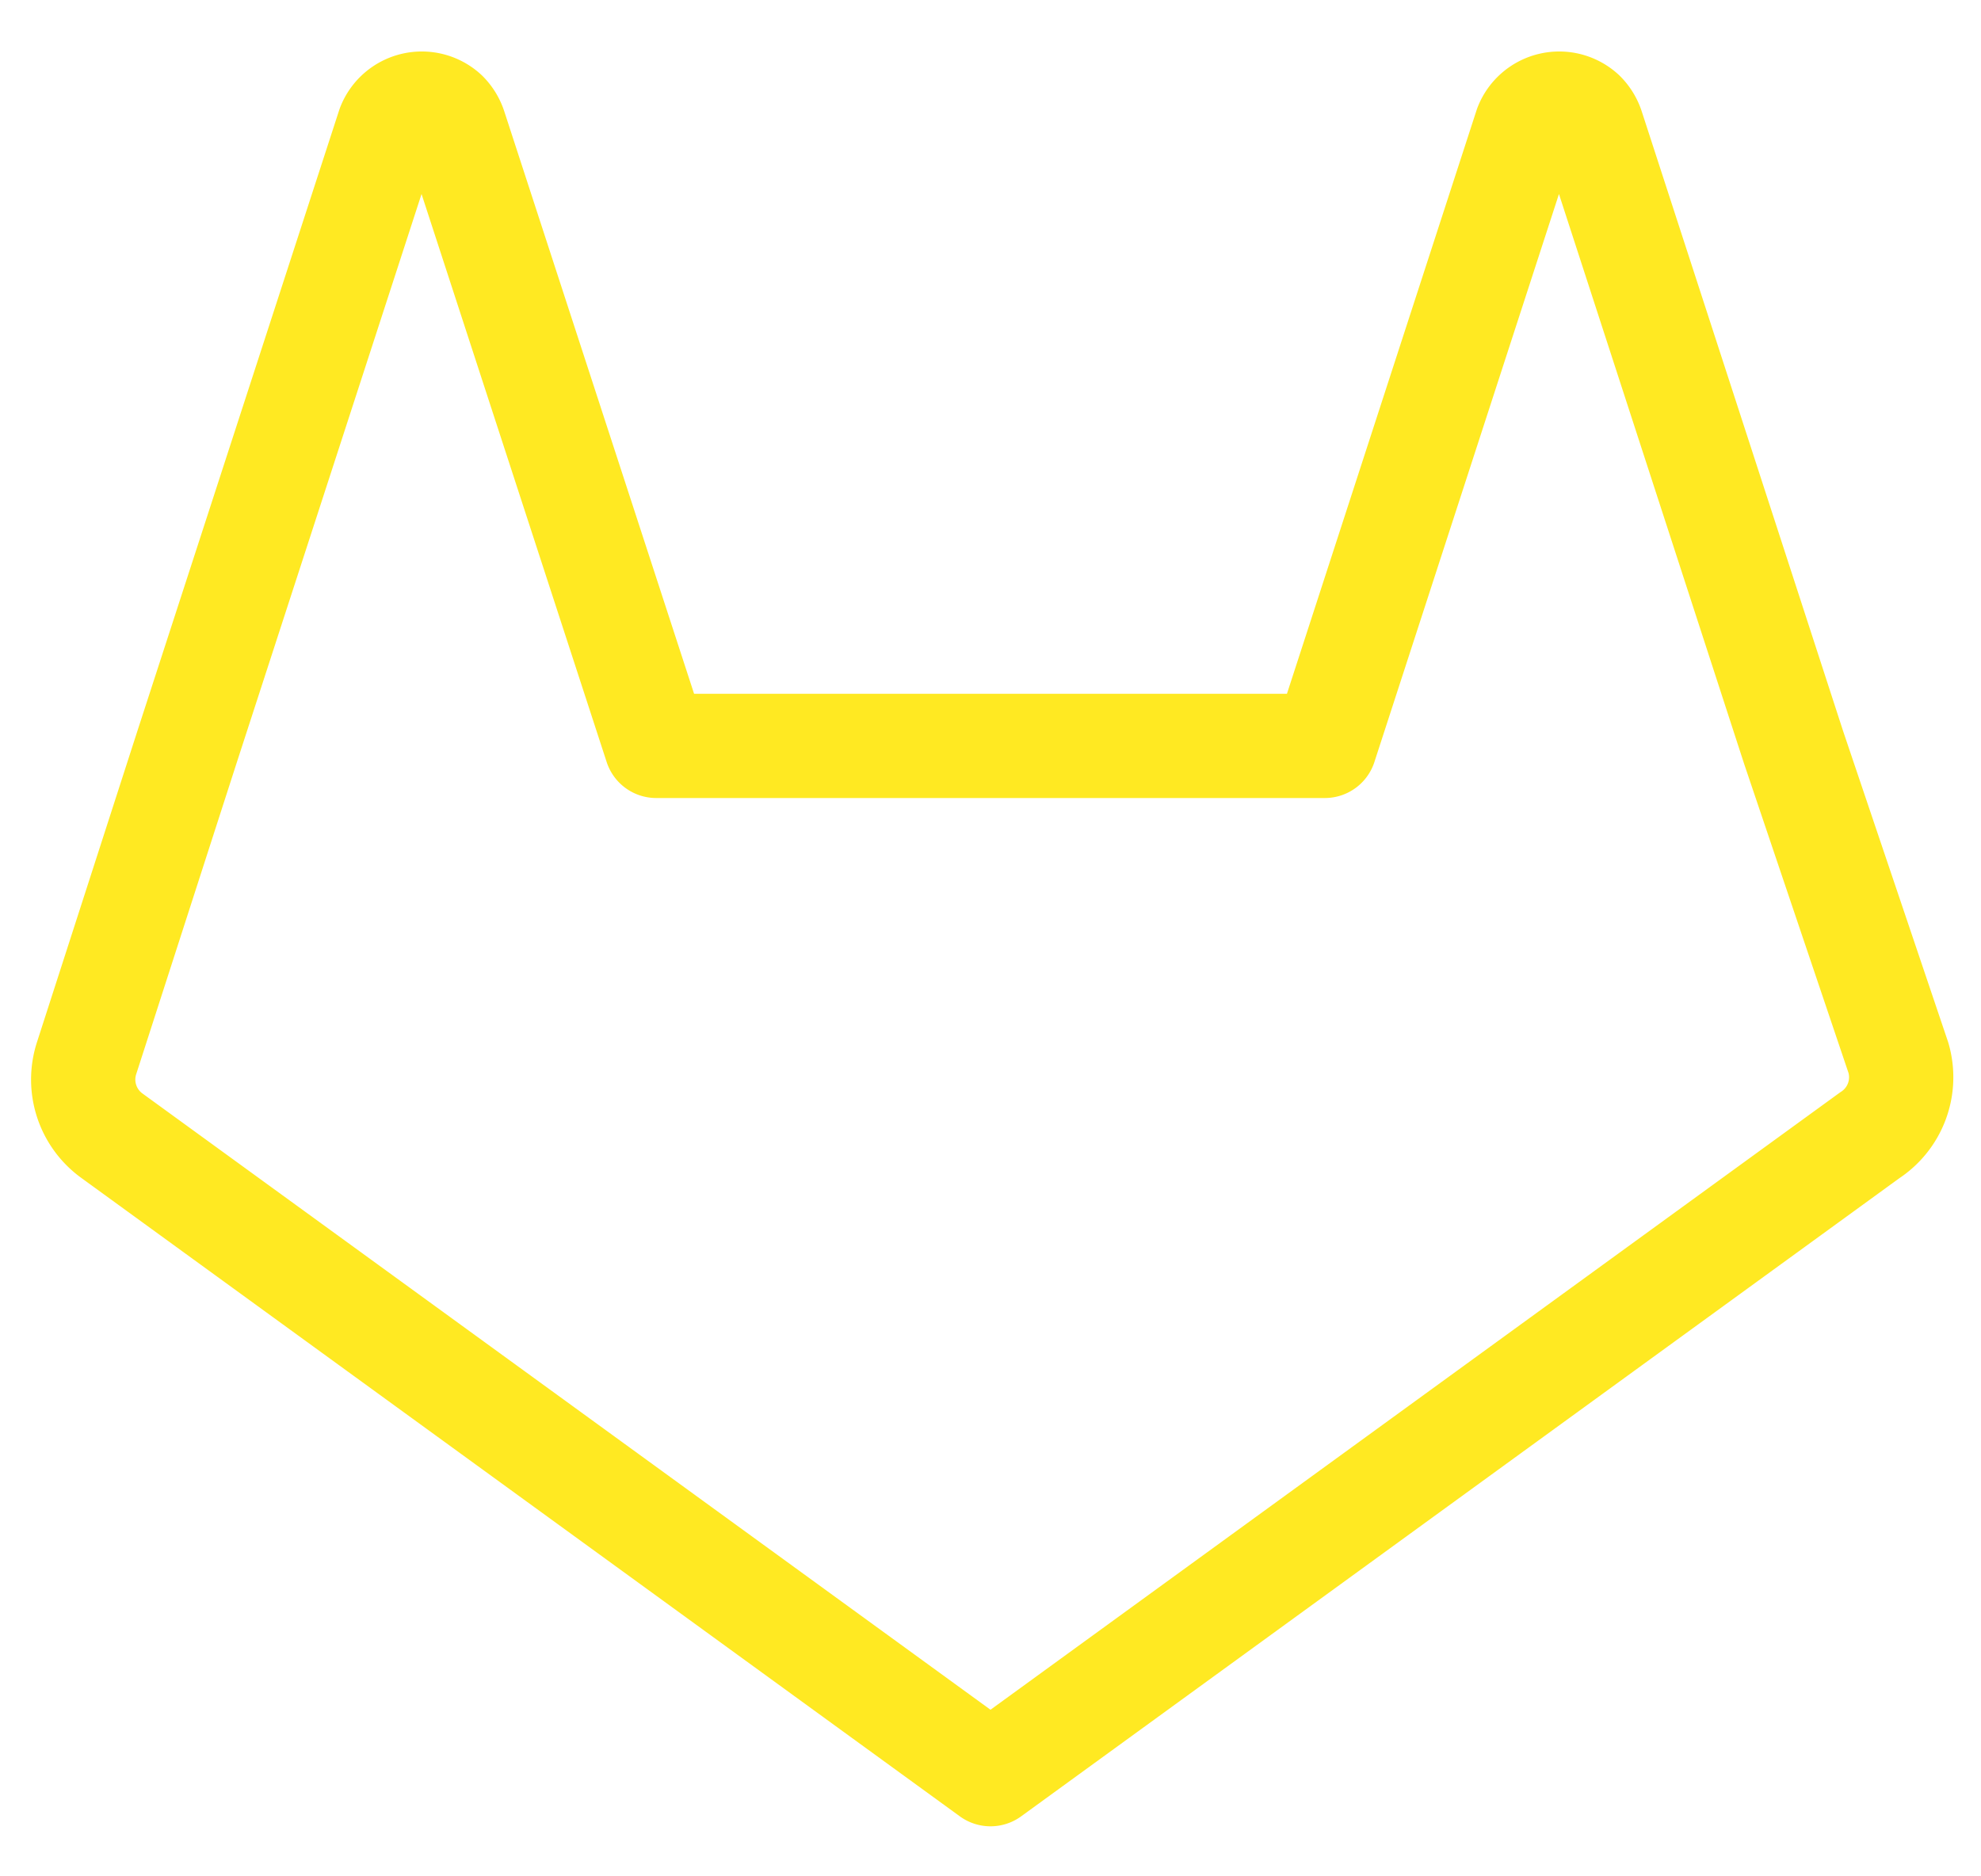 <svg width="38" height="36" fill="none" xmlns="http://www.w3.org/2000/svg"><path d="M35.863 21.784 19 34.04 2.138 21.784a1.33 1.33 0 0 1-.475-1.488l1.931-5.985L7.458 2.42a.68.68 0 0 1 1.093-.253.7.7 0 0 1 .173.285l3.864 11.859h12.825L29.276 2.42a.68.68 0 0 1 1.093-.253.7.7 0 0 1 .174.285l3.863 11.89 2.01 5.954a1.33 1.33 0 0 1-.553 1.488" stroke="#FFE922" stroke-width="2" stroke-linecap="round" stroke-linejoin="round"/></svg>